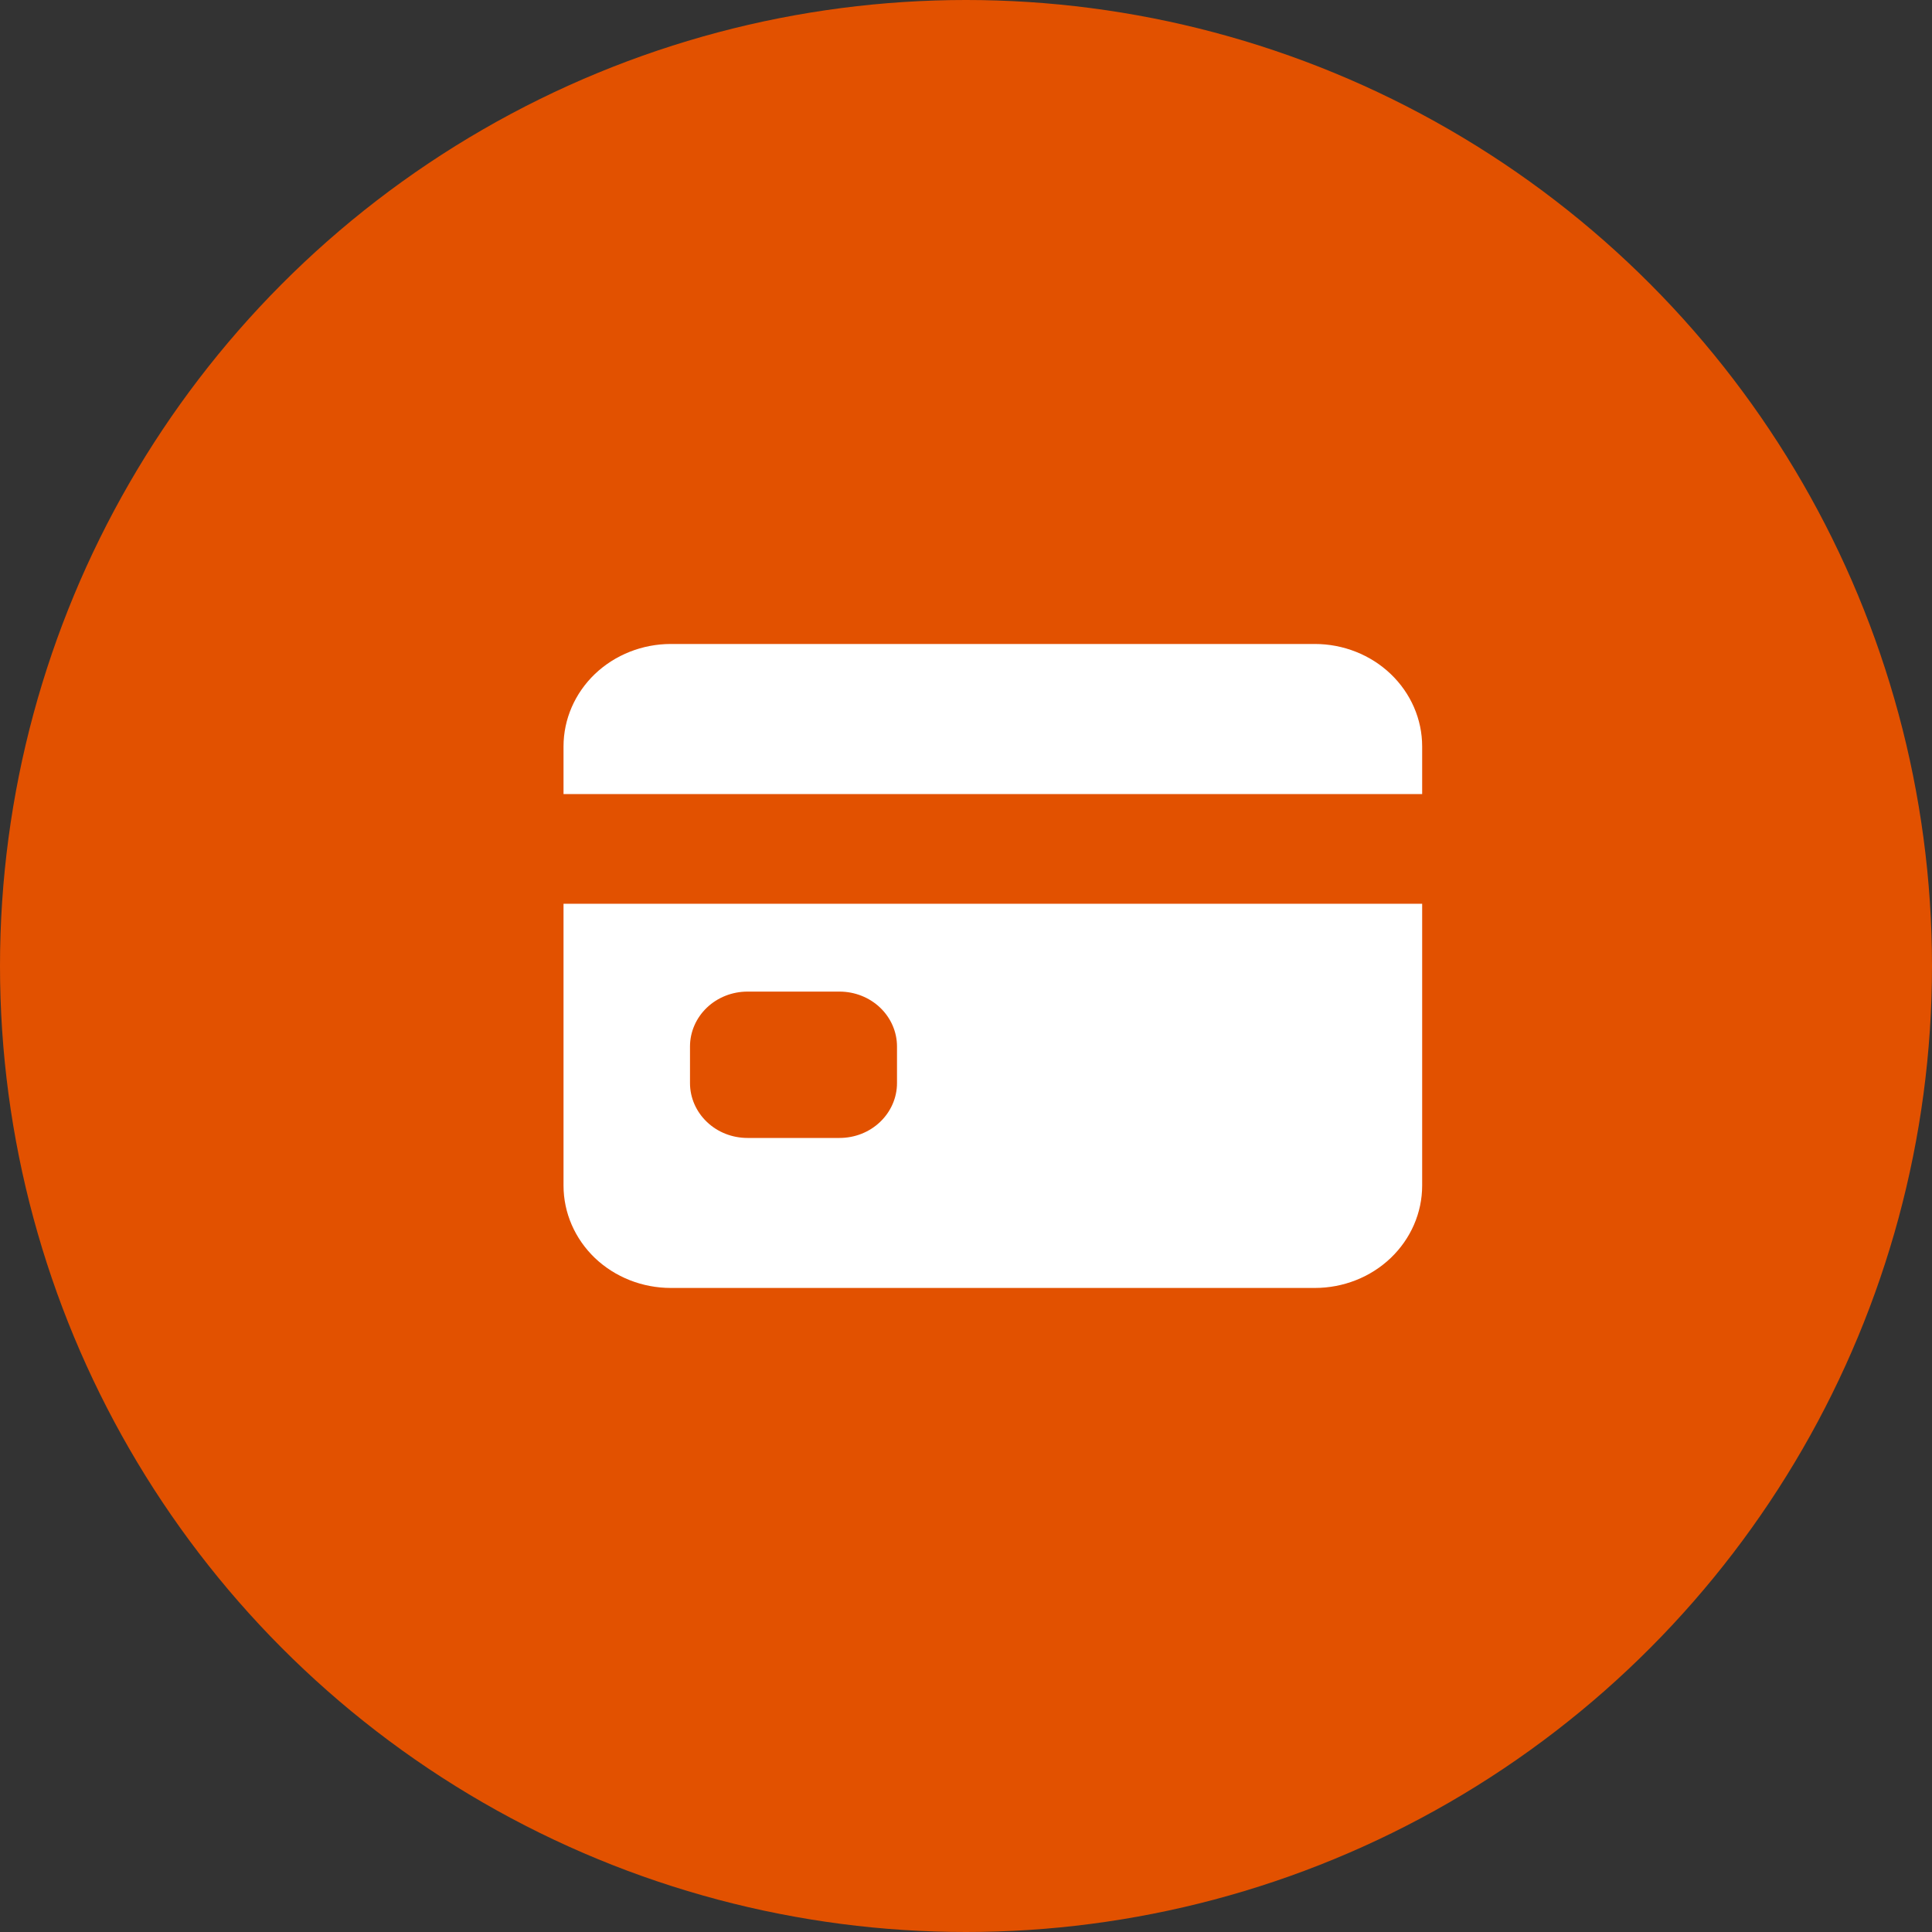 <svg width="28" height="28" viewBox="0 0 28 28" fill="none" xmlns="http://www.w3.org/2000/svg">
<rect x="0" y="0" width="28" height="28" fill="#333333" stroke="none"/>
<g clip-path="url(#clip0_113_1884)">
<circle cx="14" cy="14" r="14" fill="#E25100"/>
<path d="M8.167 17.182C8.167 17.576 8.331 17.953 8.622 18.232C8.914 18.51 9.31 18.666 9.722 18.666H19.056C19.468 18.666 19.864 18.51 20.155 18.232C20.447 17.953 20.611 17.576 20.611 17.182V13.098H8.167V17.182ZM10 15.166C10 14.956 10.088 14.753 10.244 14.604C10.4 14.455 10.612 14.371 10.833 14.371H12.167C12.388 14.371 12.6 14.455 12.756 14.604C12.912 14.753 13 14.956 13 15.166V15.697C13 15.908 12.912 16.11 12.756 16.259C12.6 16.409 12.388 16.492 12.167 16.492H10.833C10.612 16.492 10.4 16.409 10.244 16.259C10.088 16.11 10 15.908 10 15.697V15.166Z" fill="white"/>
<path d="M19.056 9.333H9.722C9.31 9.333 8.914 9.49 8.622 9.768C8.331 10.047 8.167 10.424 8.167 10.818V11.508H20.611V10.818C20.611 10.424 20.447 10.047 20.155 9.768C19.864 9.49 19.468 9.333 19.056 9.333Z" fill="white"/>
</g>
<defs>
<clipPath id="clip0_113_1884">
<rect width="28" height="28" fill="white"/>
</clipPath>
</defs>
</svg>